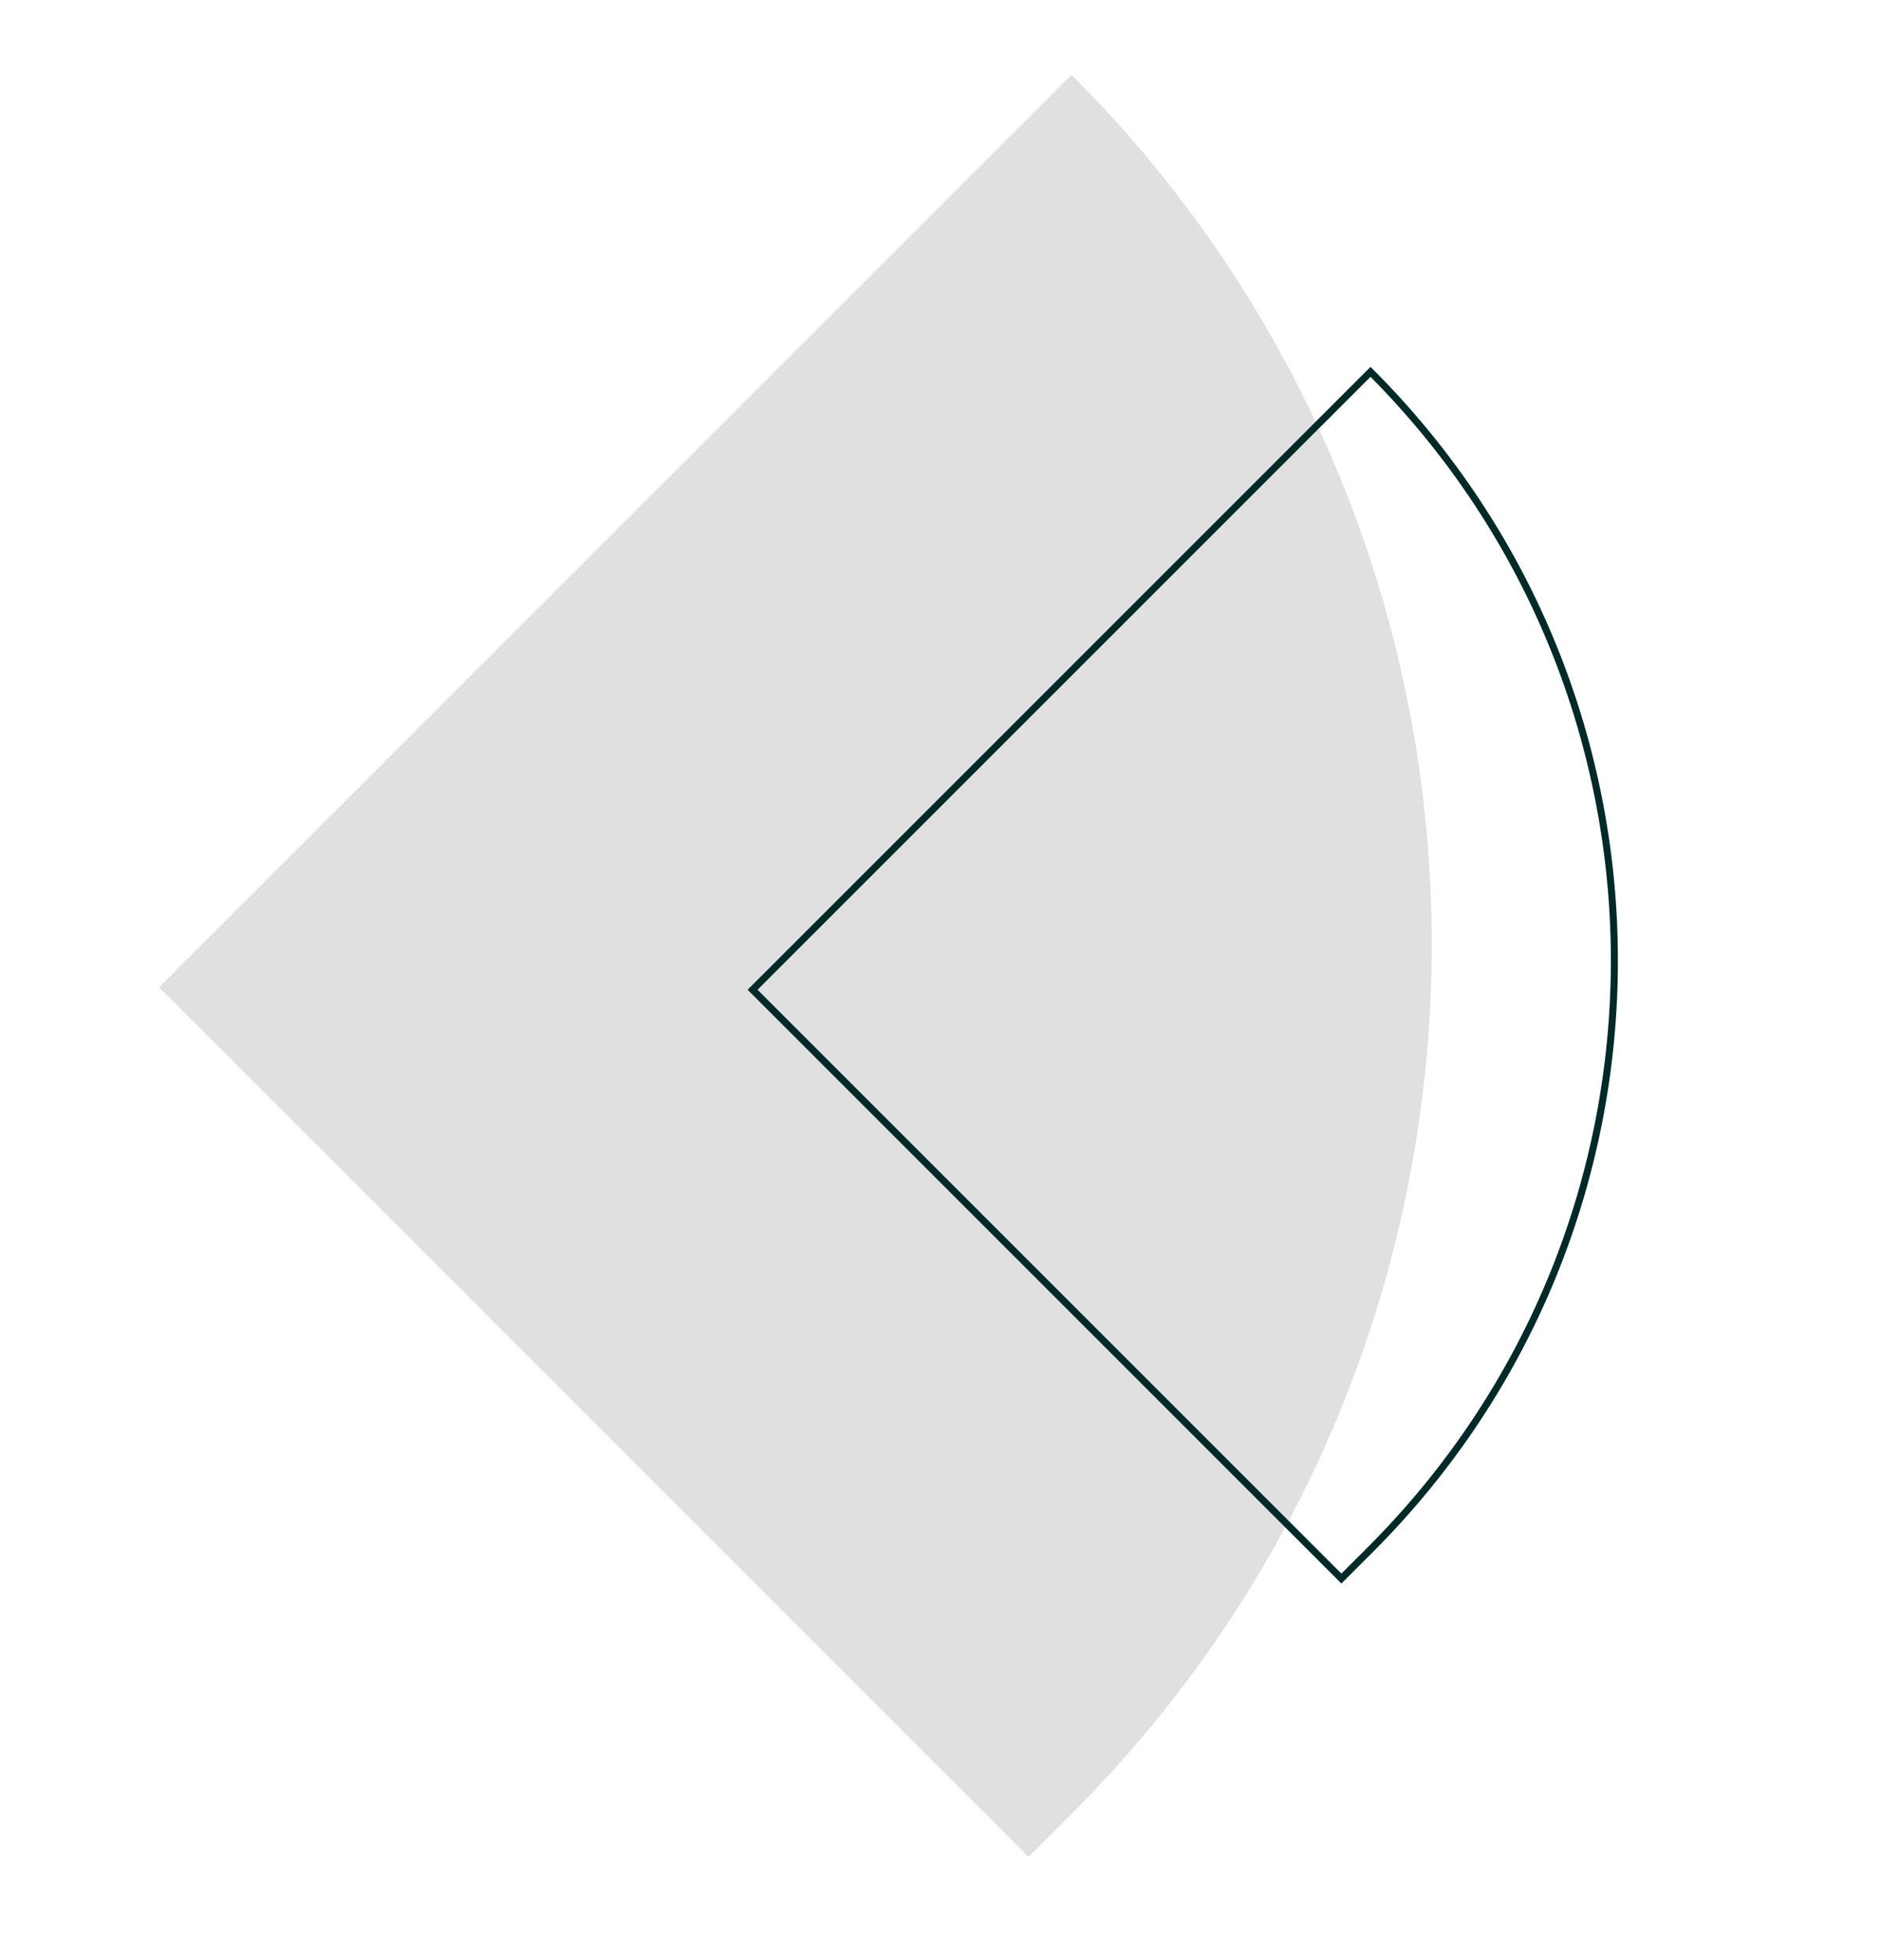 <?xml version="1.0" encoding="UTF-8"?>
<svg id="Capa_1" data-name="Capa 1" xmlns="http://www.w3.org/2000/svg" viewBox="0 0 267.36 278.57">
  <defs>
    <style>
      .cls-1 {
        fill: none;
        stroke: #002a28;
        stroke-miterlimit: 10;
      }

      .cls-2 {
        fill: #e1e0e0;
      }
    </style>
  </defs>
  <path class="cls-2" d="M146.2,263.94L22.6,140.34,152.31,10.63h0c68.26,68.26,68.26,178.94,0,247.2l-6.11,6.11Z"/>
  <path class="cls-1" d="M190.66,224.37l-83.69-83.69,87.83-87.83h0c46.22,46.22,46.22,121.16,0,167.38l-4.14,4.14Z"/>
</svg>